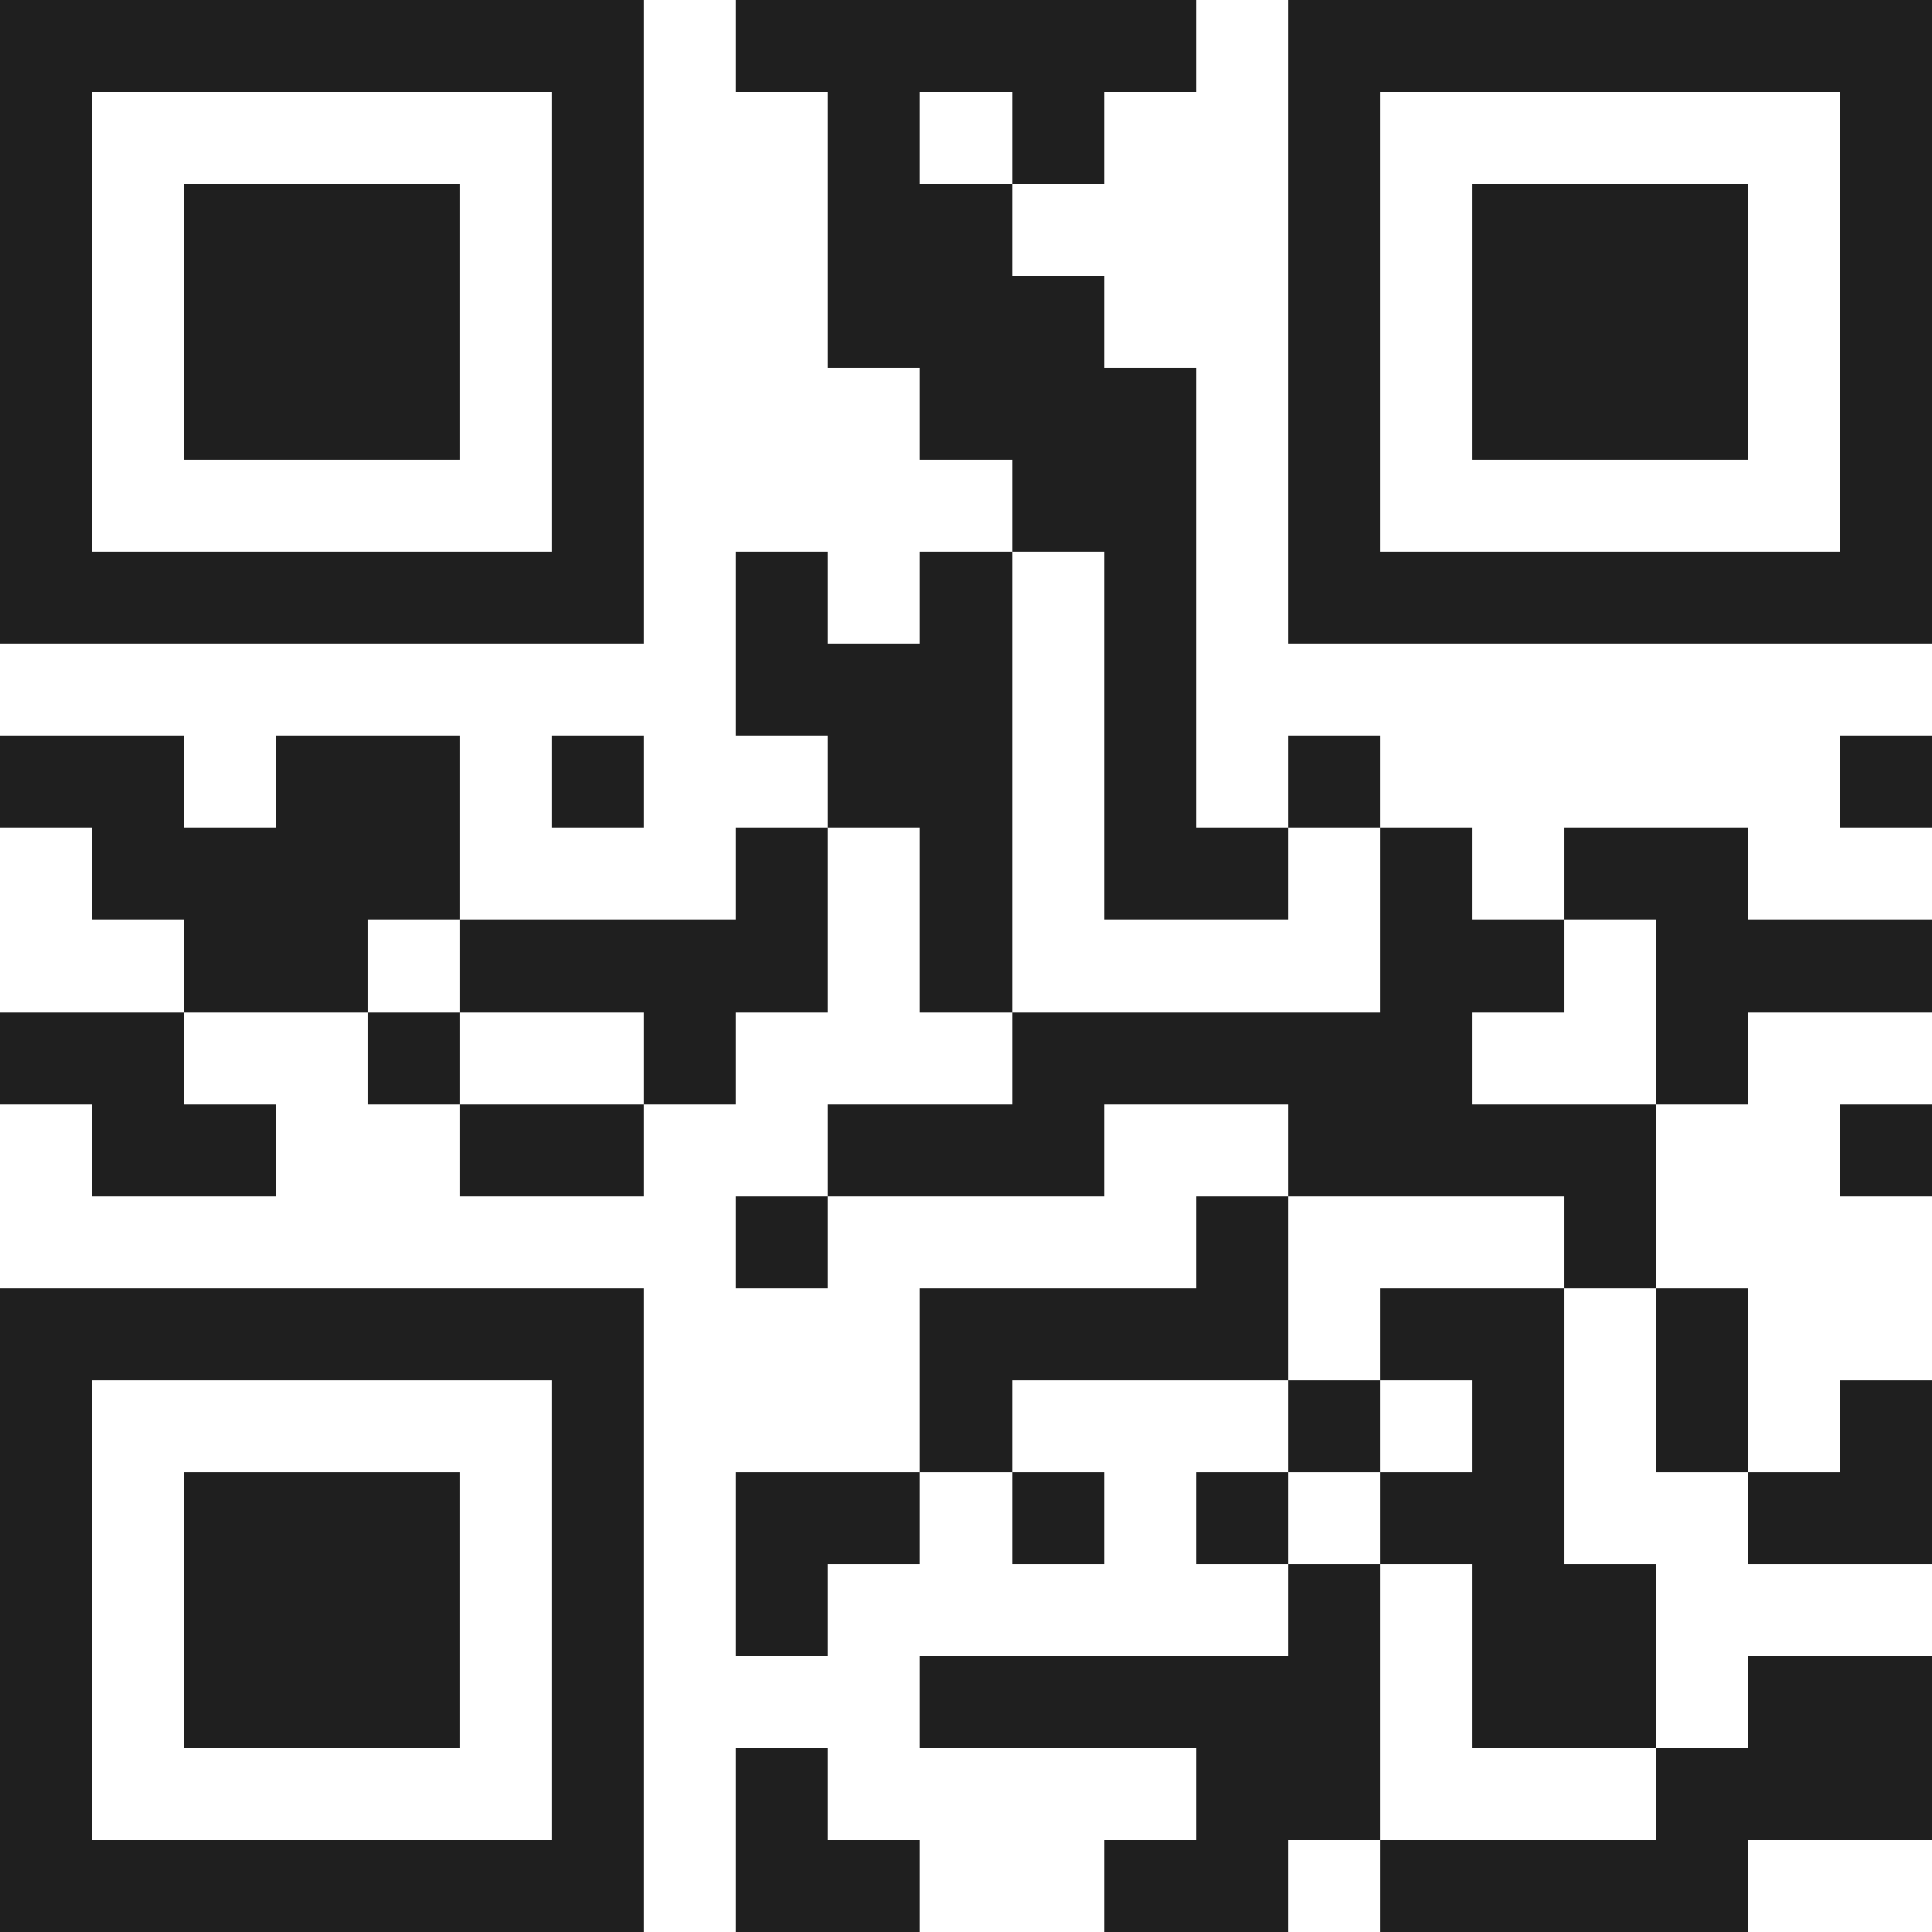 <svg xmlns="http://www.w3.org/2000/svg" viewBox="0 0 21 21" shape-rendering="crispEdges"><path fill="#ffffff" d="M0 0h21v21H0z"/><path stroke="#1f1f1f" d="M0 0.5h7m1 0h5m1 0h7M0 1.5h1m5 0h1m2 0h1m1 0h1m2 0h1m5 0h1M0 2.5h1m1 0h3m1 0h1m2 0h2m3 0h1m1 0h3m1 0h1M0 3.5h1m1 0h3m1 0h1m2 0h3m2 0h1m1 0h3m1 0h1M0 4.5h1m1 0h3m1 0h1m3 0h3m1 0h1m1 0h3m1 0h1M0 5.5h1m5 0h1m4 0h2m1 0h1m5 0h1M0 6.5h7m1 0h1m1 0h1m1 0h1m1 0h7M8 7.5h3m1 0h1M0 8.5h2m1 0h2m1 0h1m2 0h2m1 0h1m1 0h1m5 0h1M1 9.5h4m3 0h1m1 0h1m1 0h2m1 0h1m1 0h2M2 10.5h2m1 0h4m1 0h1m4 0h2m1 0h3M0 11.5h2m2 0h1m2 0h1m3 0h5m2 0h1M1 12.5h2m2 0h2m2 0h3m2 0h4m2 0h1M8 13.5h1m4 0h1m3 0h1M0 14.5h7m3 0h4m1 0h2m1 0h1M0 15.5h1m5 0h1m3 0h1m3 0h1m1 0h1m1 0h1m1 0h1M0 16.5h1m1 0h3m1 0h1m1 0h2m1 0h1m1 0h1m1 0h2m2 0h2M0 17.5h1m1 0h3m1 0h1m1 0h1m5 0h1m1 0h2M0 18.5h1m1 0h3m1 0h1m3 0h5m1 0h2m1 0h2M0 19.5h1m5 0h1m1 0h1m4 0h2m3 0h3M0 20.5h7m1 0h2m2 0h2m1 0h4"/></svg>
